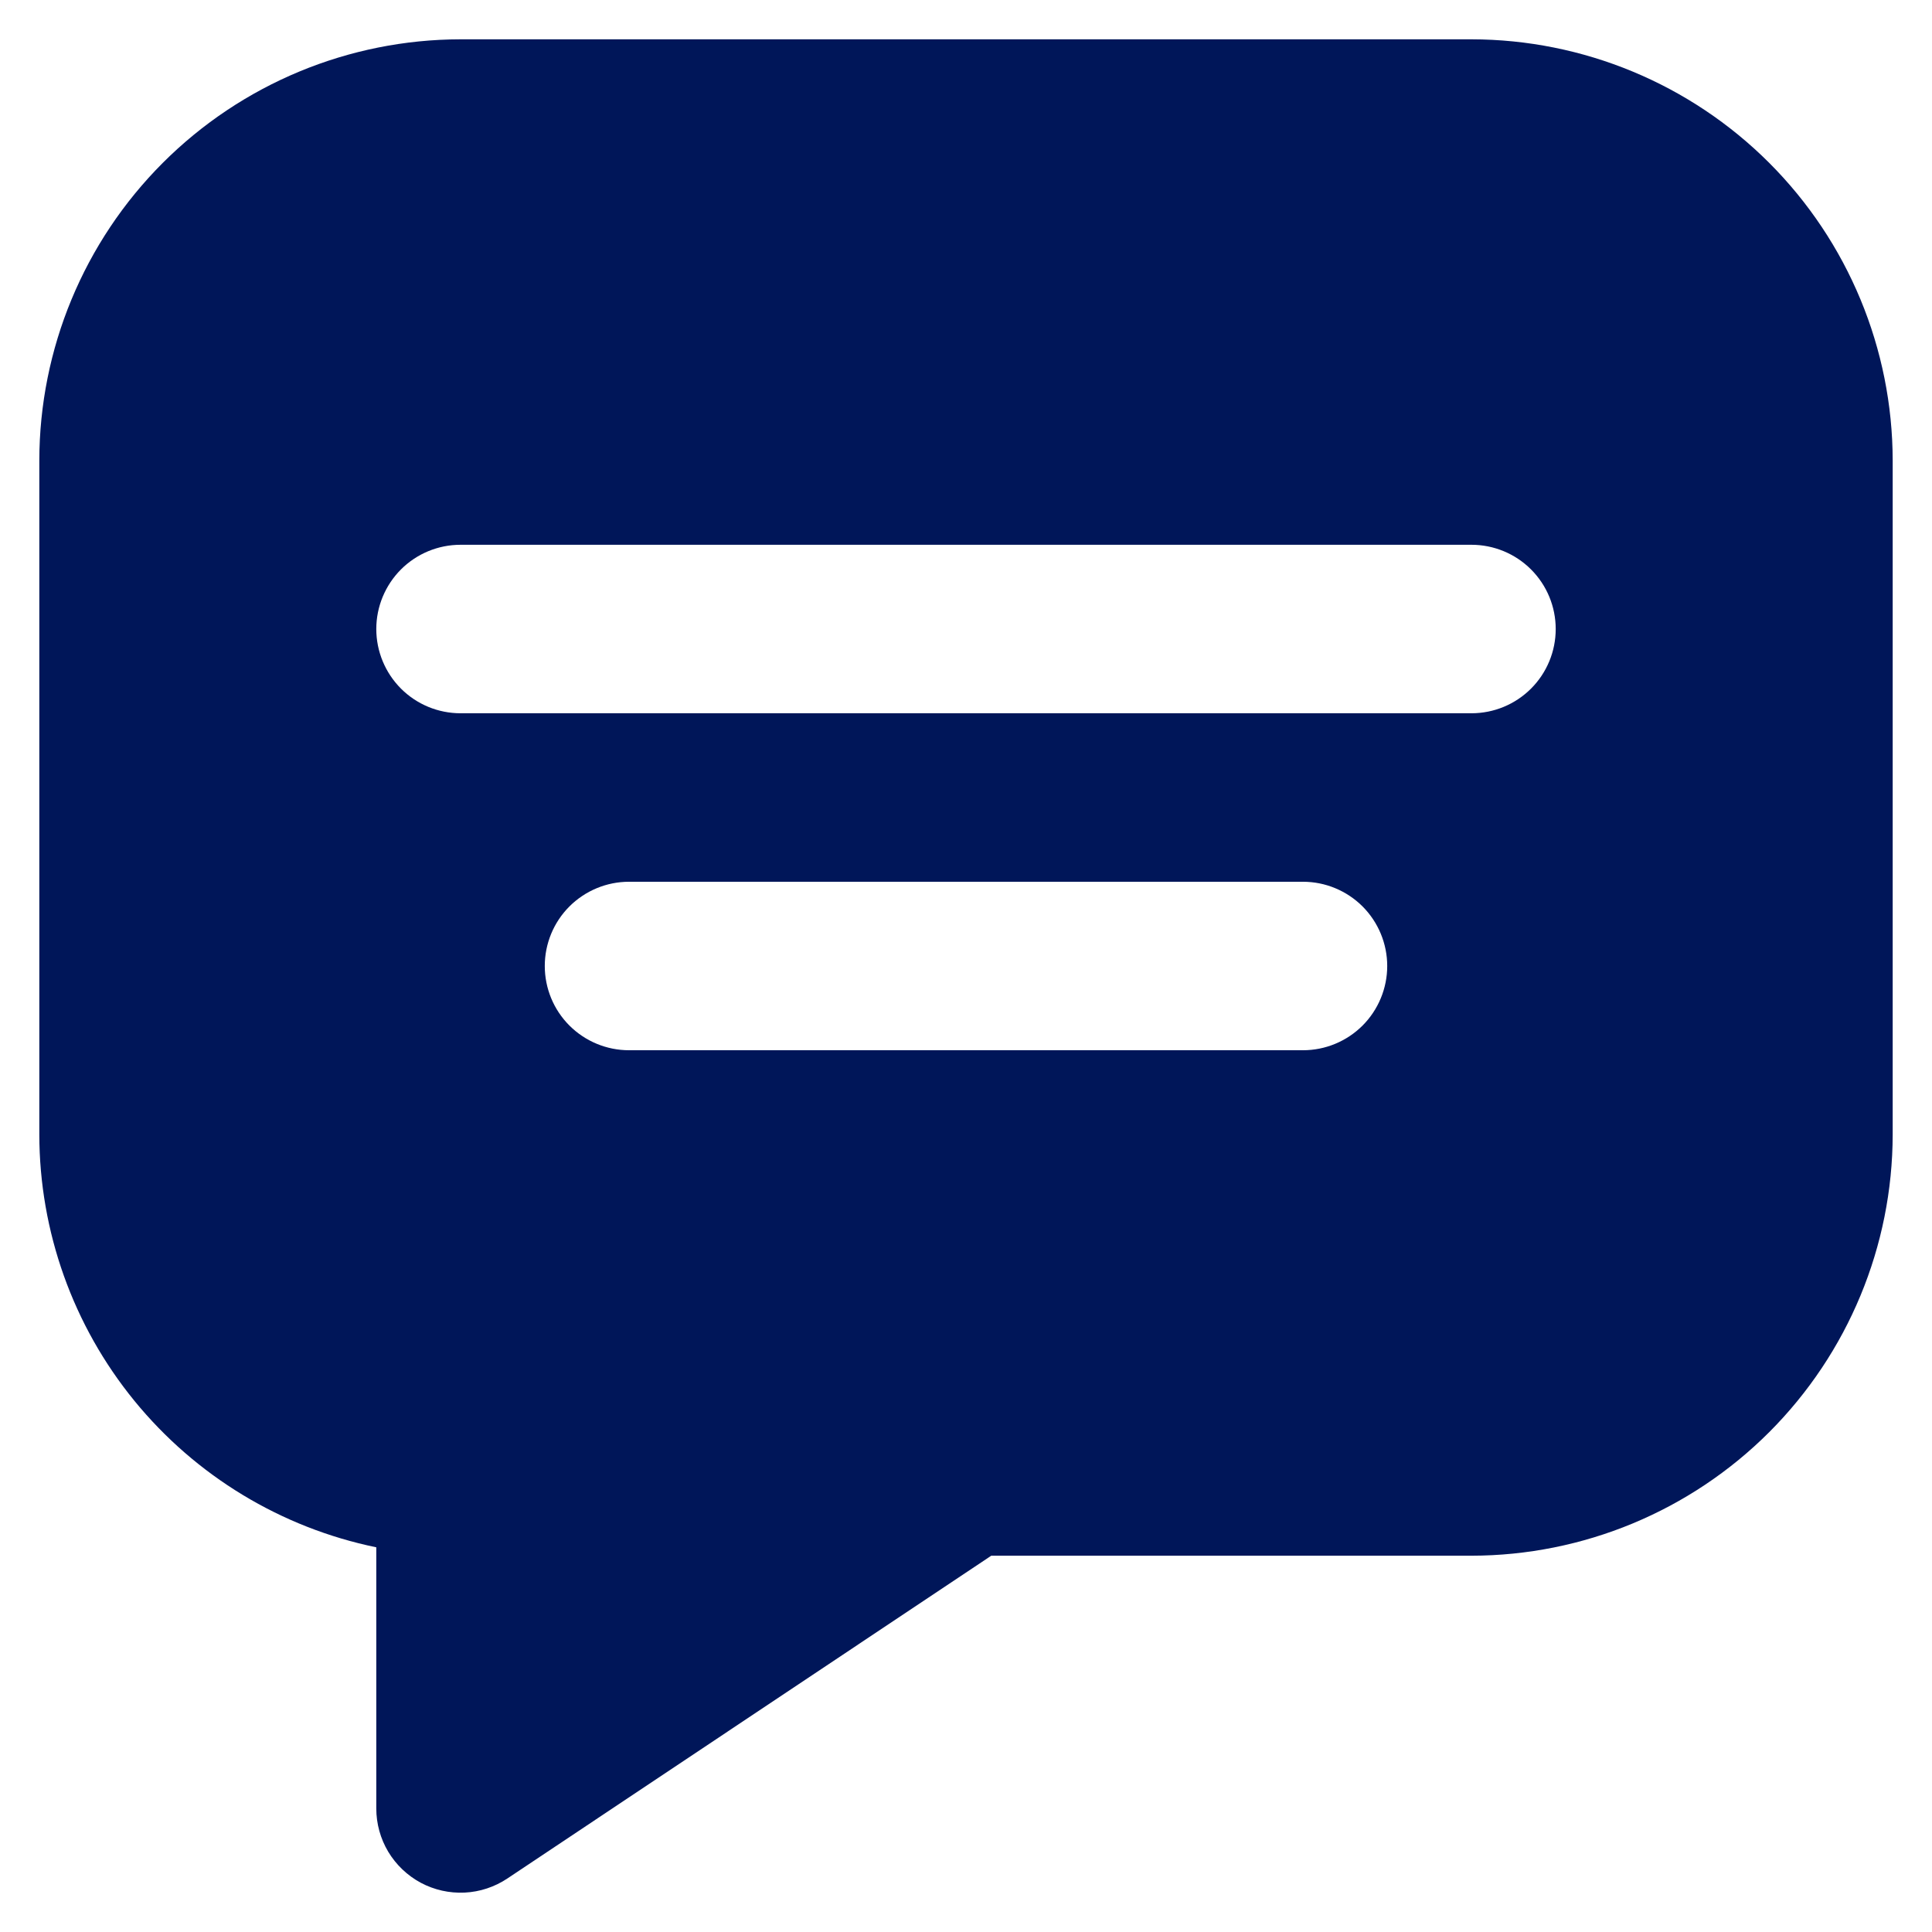 <svg width="43" height="43" viewBox="0 0 43 43" fill="none" xmlns="http://www.w3.org/2000/svg">
<path d="M32.75 0.875H10.25C7.765 0.878 5.382 1.867 3.624 3.624C1.867 5.382 0.878 7.765 0.875 10.25V25.25C0.878 27.41 1.625 29.504 2.991 31.177C4.358 32.851 6.259 34.002 8.375 34.438V40.25C8.375 40.59 8.467 40.923 8.641 41.214C8.816 41.505 9.066 41.743 9.365 41.904C9.665 42.064 10.002 42.139 10.341 42.123C10.68 42.107 11.008 41.998 11.291 41.81L22.062 34.625H32.75C35.236 34.622 37.618 33.633 39.376 31.876C41.133 30.118 42.122 27.735 42.125 25.25V10.25C42.122 7.765 41.133 5.382 39.376 3.624C37.618 1.867 35.236 0.878 32.75 0.875ZM29 23.375H14C13.503 23.375 13.026 23.177 12.674 22.826C12.322 22.474 12.125 21.997 12.125 21.5C12.125 21.003 12.322 20.526 12.674 20.174C13.026 19.823 13.503 19.625 14 19.625H29C29.497 19.625 29.974 19.823 30.326 20.174C30.677 20.526 30.875 21.003 30.875 21.5C30.875 21.997 30.677 22.474 30.326 22.826C29.974 23.177 29.497 23.375 29 23.375ZM32.75 15.875H10.25C9.753 15.875 9.276 15.678 8.924 15.326C8.573 14.974 8.375 14.497 8.375 14C8.375 13.503 8.573 13.026 8.924 12.674C9.276 12.322 9.753 12.125 10.25 12.125H32.75C33.247 12.125 33.724 12.322 34.076 12.674C34.428 13.026 34.625 13.503 34.625 14C34.625 14.497 34.428 14.974 34.076 15.326C33.724 15.678 33.247 15.875 32.75 15.875Z" fill="#001659"/>
</svg>

